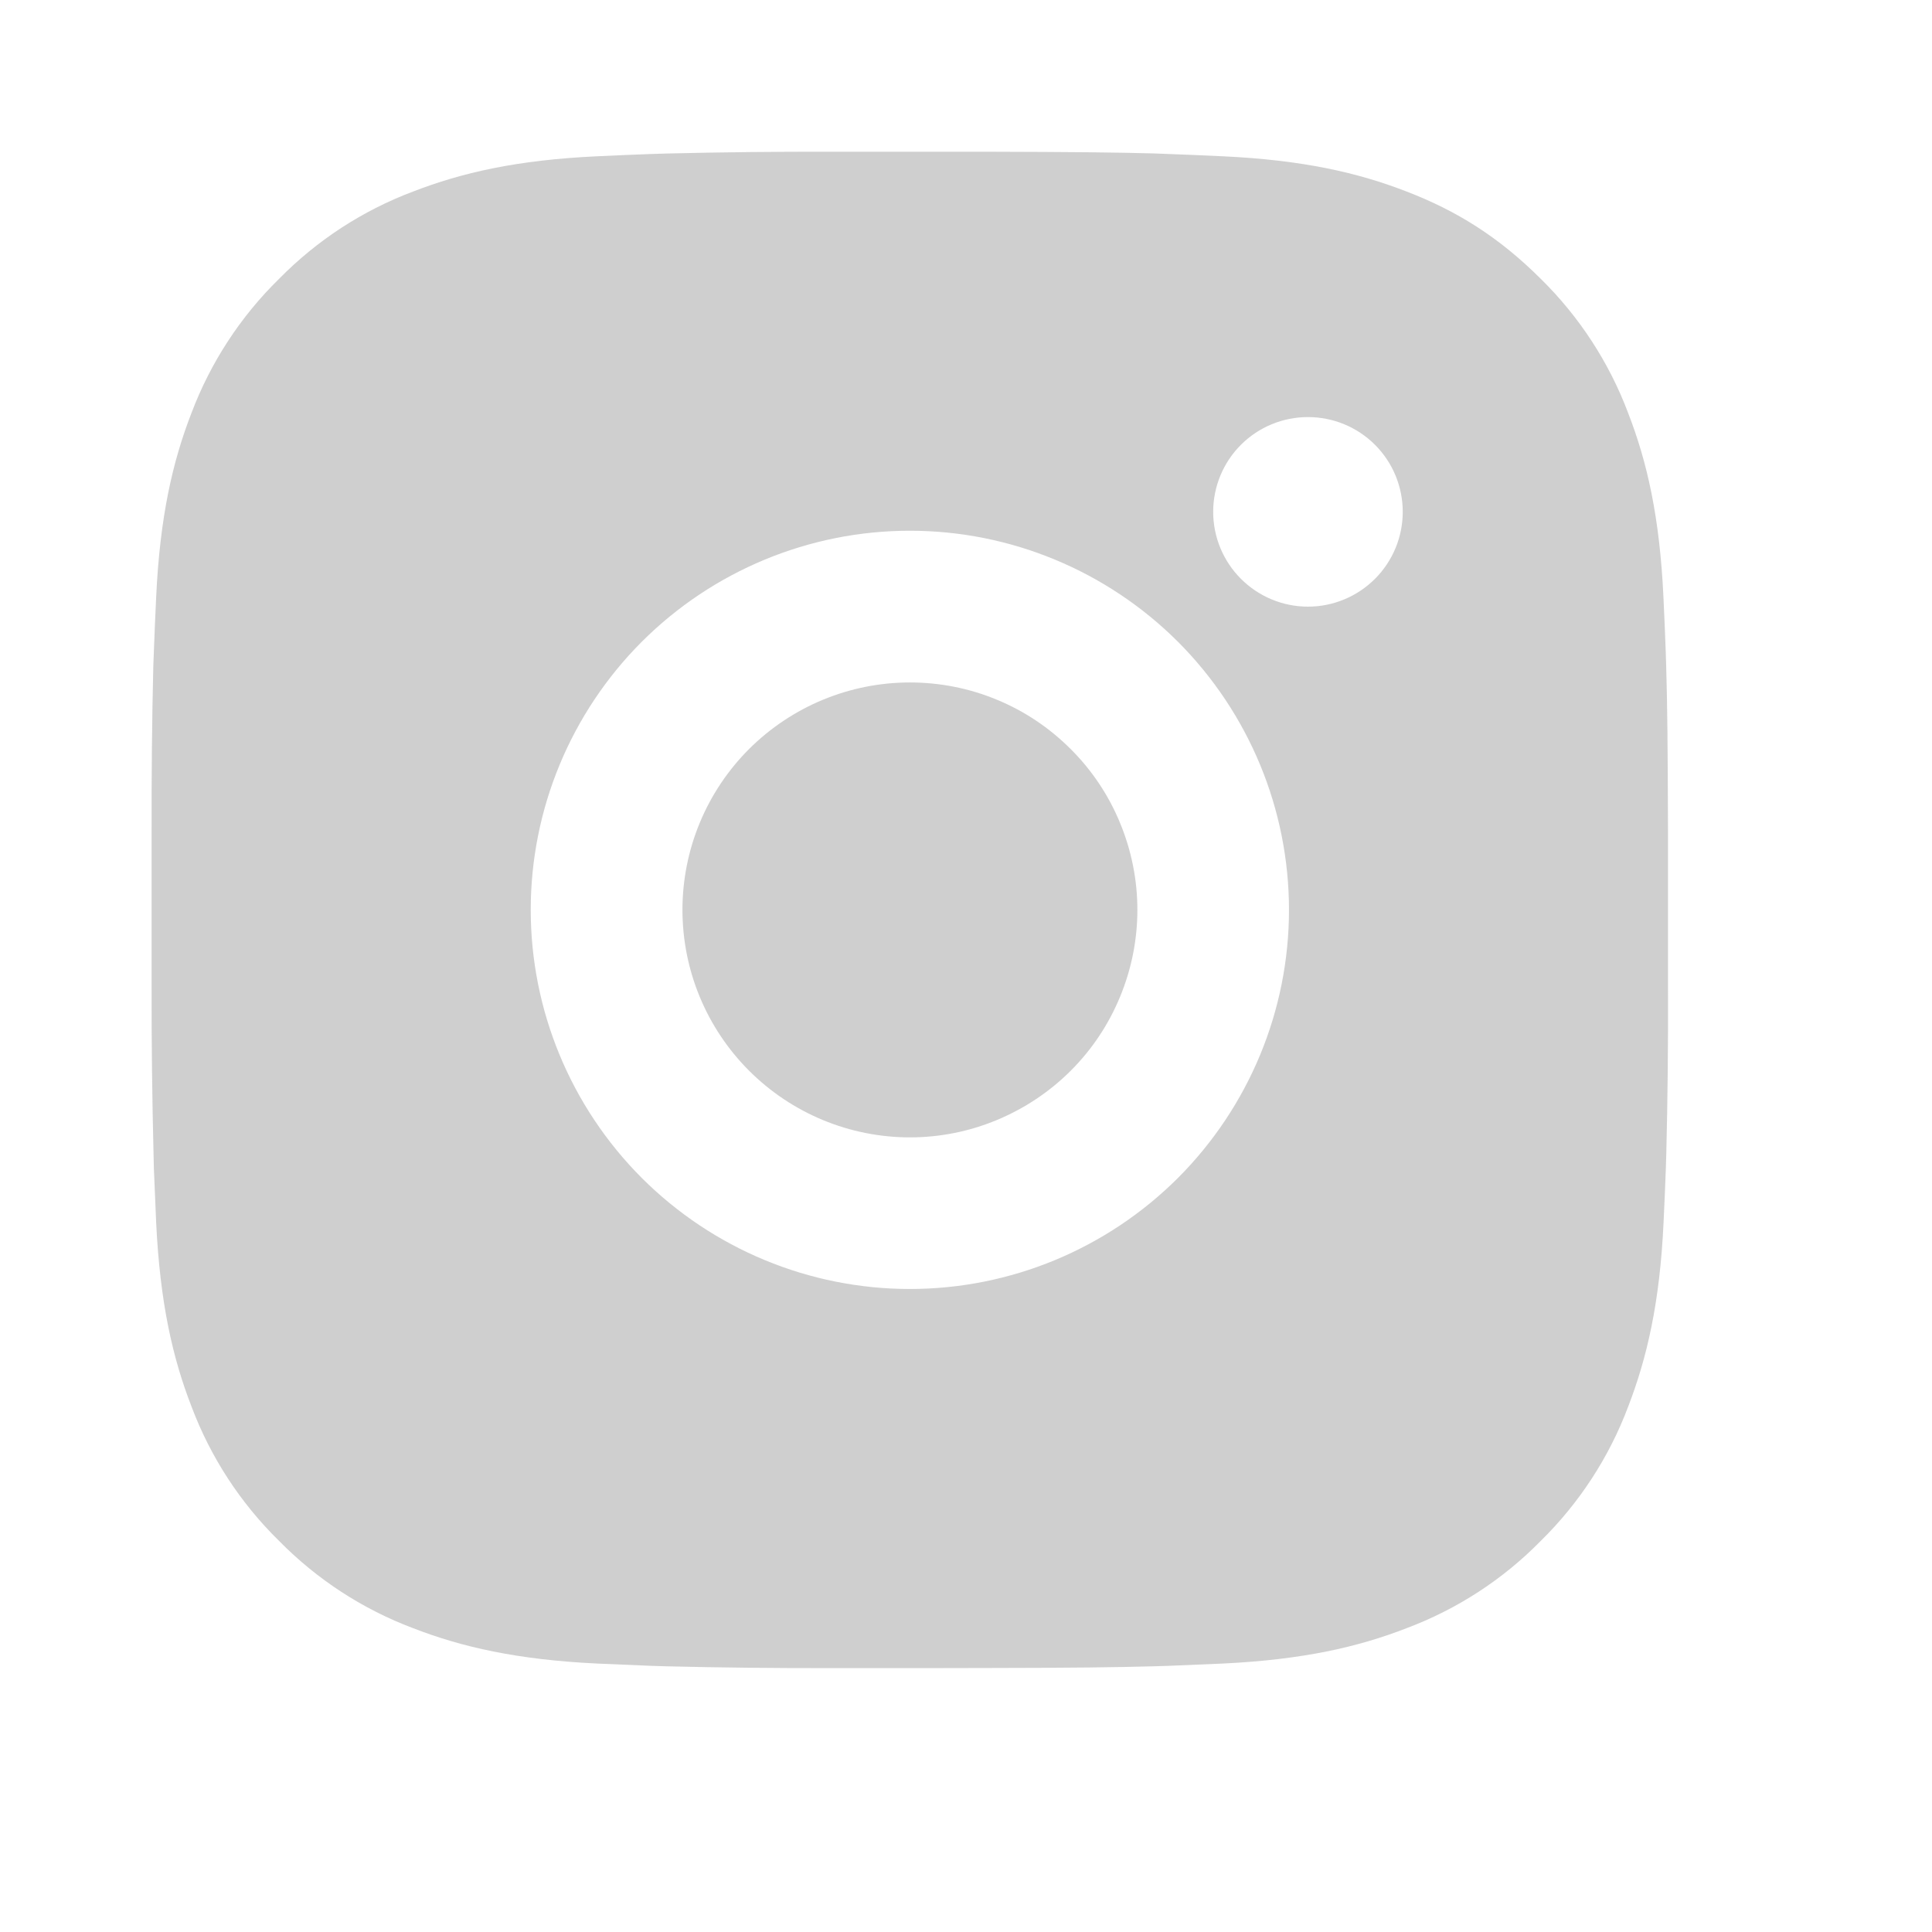 <svg width="17" height="17" viewBox="0 0 17 17" fill="none" xmlns="http://www.w3.org/2000/svg">
<path d="M8.692 1.335C9.442 1.337 9.823 1.341 10.152 1.35L10.281 1.355C10.431 1.36 10.578 1.367 10.757 1.375C11.466 1.408 11.951 1.52 12.376 1.685C12.816 1.854 13.187 2.084 13.558 2.454C13.897 2.787 14.16 3.191 14.327 3.636C14.492 4.061 14.604 4.546 14.637 5.256C14.645 5.434 14.652 5.581 14.657 5.731L14.661 5.861C14.671 6.189 14.675 6.57 14.677 7.32L14.677 7.818V8.692C14.679 9.179 14.674 9.665 14.662 10.152L14.658 10.281C14.653 10.431 14.646 10.579 14.638 10.756C14.605 11.467 14.491 11.95 14.327 12.376C14.16 12.821 13.897 13.225 13.558 13.558C13.225 13.898 12.821 14.16 12.376 14.327C11.951 14.492 11.466 14.604 10.757 14.638L10.281 14.658L10.152 14.662C9.823 14.671 9.442 14.676 8.692 14.677L8.194 14.678H7.321C6.834 14.679 6.347 14.674 5.86 14.662L5.731 14.658C5.573 14.652 5.414 14.645 5.256 14.638C4.546 14.604 4.062 14.492 3.636 14.327C3.191 14.16 2.788 13.897 2.455 13.558C2.115 13.225 1.852 12.821 1.685 12.376C1.52 11.951 1.408 11.467 1.374 10.756L1.354 10.281L1.351 10.152C1.339 9.665 1.333 9.179 1.334 8.692V7.32C1.333 6.834 1.337 6.347 1.349 5.861L1.354 5.731C1.359 5.581 1.366 5.434 1.374 5.256C1.407 4.546 1.519 4.062 1.684 3.636C1.852 3.191 2.115 2.787 2.455 2.454C2.788 2.115 3.191 1.852 3.636 1.685C4.062 1.52 4.545 1.408 5.256 1.375C5.433 1.367 5.581 1.36 5.731 1.355L5.86 1.351C6.347 1.339 6.833 1.334 7.32 1.335L8.692 1.335ZM8.006 4.67C7.121 4.67 6.273 5.022 5.647 5.647C5.022 6.273 4.67 7.121 4.67 8.006C4.67 8.891 5.022 9.739 5.647 10.365C6.273 10.99 7.121 11.342 8.006 11.342C8.891 11.342 9.739 10.99 10.365 10.365C10.99 9.739 11.342 8.891 11.342 8.006C11.342 7.121 10.99 6.273 10.365 5.647C9.739 5.022 8.891 4.67 8.006 4.67ZM8.006 6.005C8.269 6.005 8.529 6.056 8.772 6.157C9.015 6.257 9.235 6.405 9.421 6.591C9.607 6.776 9.755 6.997 9.855 7.24C9.956 7.483 10.008 7.743 10.008 8.006C10.008 8.269 9.956 8.529 9.855 8.772C9.755 9.015 9.608 9.235 9.422 9.421C9.236 9.607 9.015 9.754 8.772 9.855C8.53 9.956 8.269 10.008 8.007 10.008C7.476 10.008 6.967 9.797 6.591 9.421C6.216 9.046 6.005 8.537 6.005 8.006C6.005 7.475 6.216 6.966 6.591 6.591C6.967 6.216 7.476 6.005 8.007 6.005M11.509 3.67C11.288 3.67 11.076 3.757 10.919 3.914C10.763 4.07 10.675 4.282 10.675 4.504C10.675 4.725 10.763 4.937 10.919 5.093C11.076 5.25 11.288 5.338 11.509 5.338C11.73 5.338 11.942 5.25 12.099 5.093C12.255 4.937 12.343 4.725 12.343 4.504C12.343 4.282 12.255 4.07 12.099 3.914C11.942 3.757 11.73 3.67 11.509 3.67Z" fill="#181818" fill-opacity="0.21"/>
</svg>
